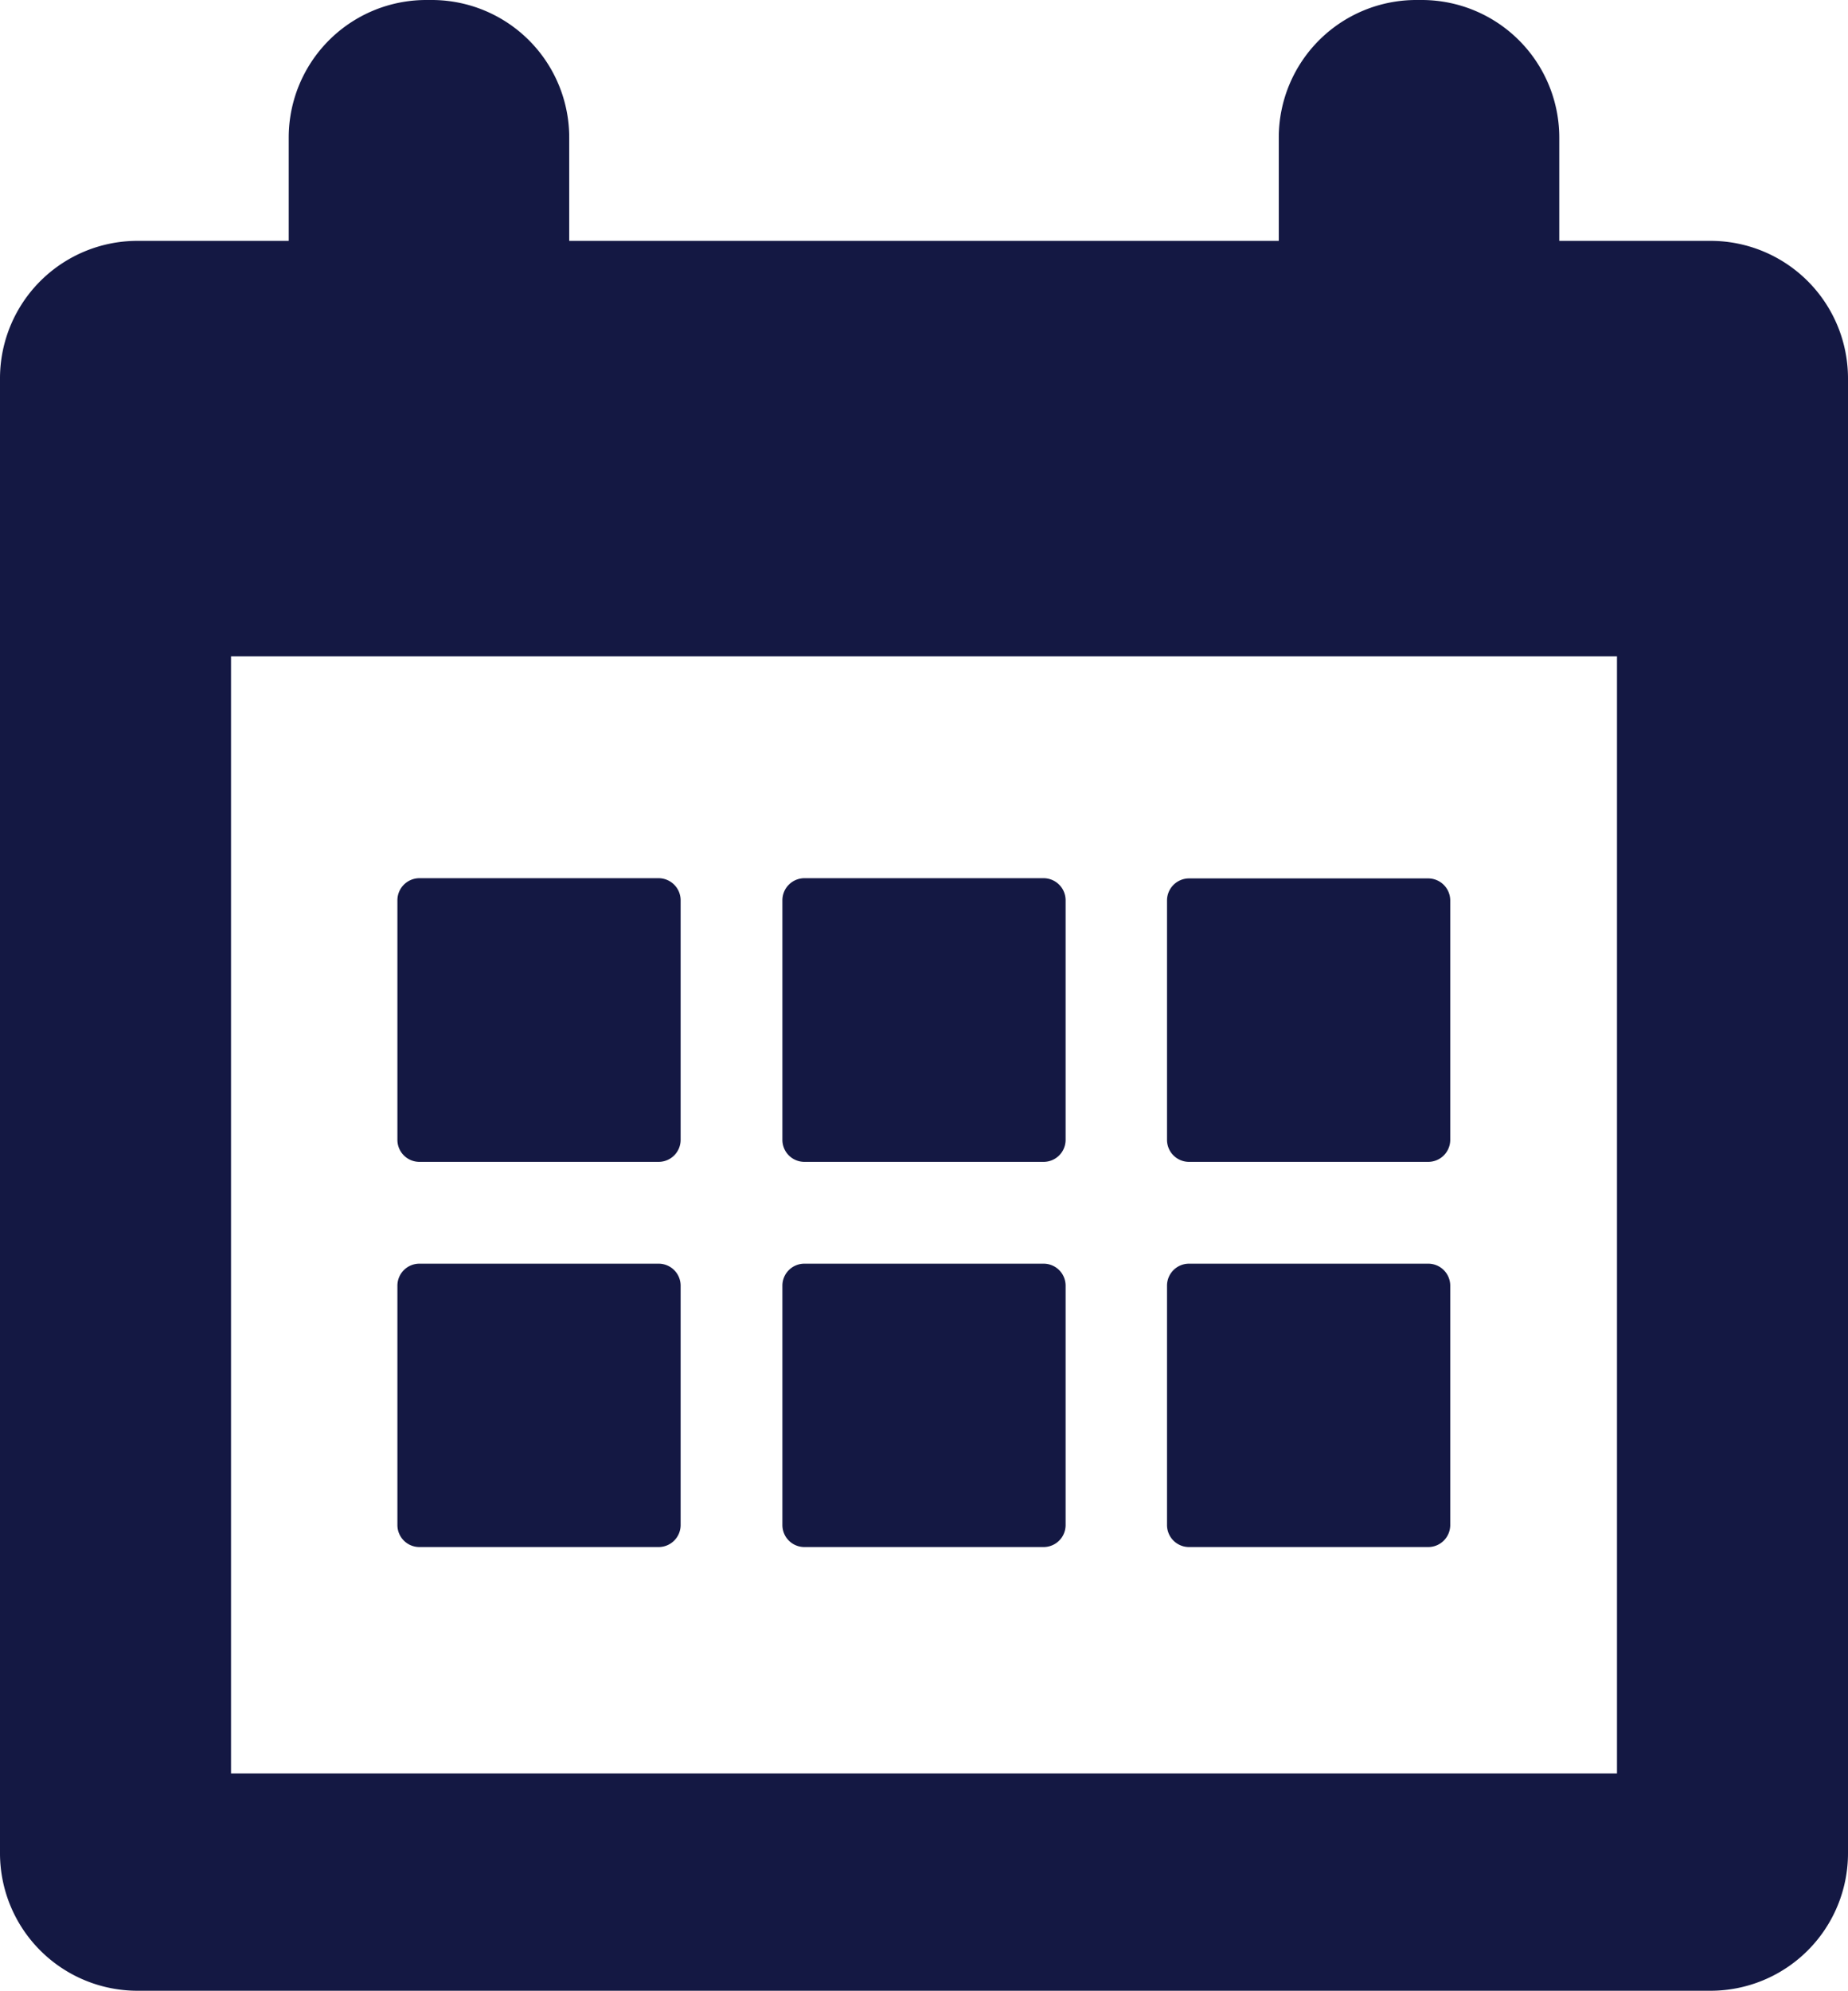 <?xml version="1.0" encoding="UTF-8"?> <svg xmlns="http://www.w3.org/2000/svg" width="25.878" height="27.862" viewBox="0 0 25.878 27.862"><path id="Path_134" data-name="Path 134" d="M16.655,21.652H20a.308.308,0,0,0,.308-.308v-3.35A.308.308,0,0,0,20,17.686h-3.35a.308.308,0,0,0-.308.308v3.35A.308.308,0,0,0,16.655,21.652Zm-5.391,0h3.35a.308.308,0,0,0,.308-.308v-3.35a.308.308,0,0,0-.308-.308h-3.35a.308.308,0,0,0-.308.308v3.35A.308.308,0,0,0,11.264,21.652Zm-5.391,0h3.35a.308.308,0,0,0,.308-.308v-3.35a.308.308,0,0,0-.308-.308H5.873a.308.308,0,0,0-.308.308v3.35A.308.308,0,0,0,5.873,21.652Zm10.782-5.391H20a.308.308,0,0,0,.308-.308V12.6A.309.309,0,0,0,20,12.294h-3.35a.309.309,0,0,0-.308.309v3.35A.308.308,0,0,0,16.655,16.261Zm-5.391,0h3.35a.308.308,0,0,0,.308-.308V12.6a.309.309,0,0,0-.308-.309h-3.35a.309.309,0,0,0-.308.309v3.35A.308.308,0,0,0,11.264,16.261Zm-5.391,0h3.35a.308.308,0,0,0,.308-.308V12.6a.309.309,0,0,0-.308-.309H5.873a.309.309,0,0,0-.308.309v3.35A.308.308,0,0,0,5.873,16.261Zm16.77,8.559H3.235V9.186H22.643Zm1.31-21.449H21.835V1.925A1.926,1.926,0,0,0,19.909,0h-.077a1.925,1.925,0,0,0-1.925,1.925V3.371H7.971V1.925A1.925,1.925,0,0,0,6.046,0H5.969A1.925,1.925,0,0,0,4.043,1.925V3.371H1.925A1.925,1.925,0,0,0,0,5.3V25.937a1.925,1.925,0,0,0,1.925,1.925H23.953a1.925,1.925,0,0,0,1.925-1.925V5.3A1.925,1.925,0,0,0,23.953,3.371Z" fill="#141843"></path></svg> 